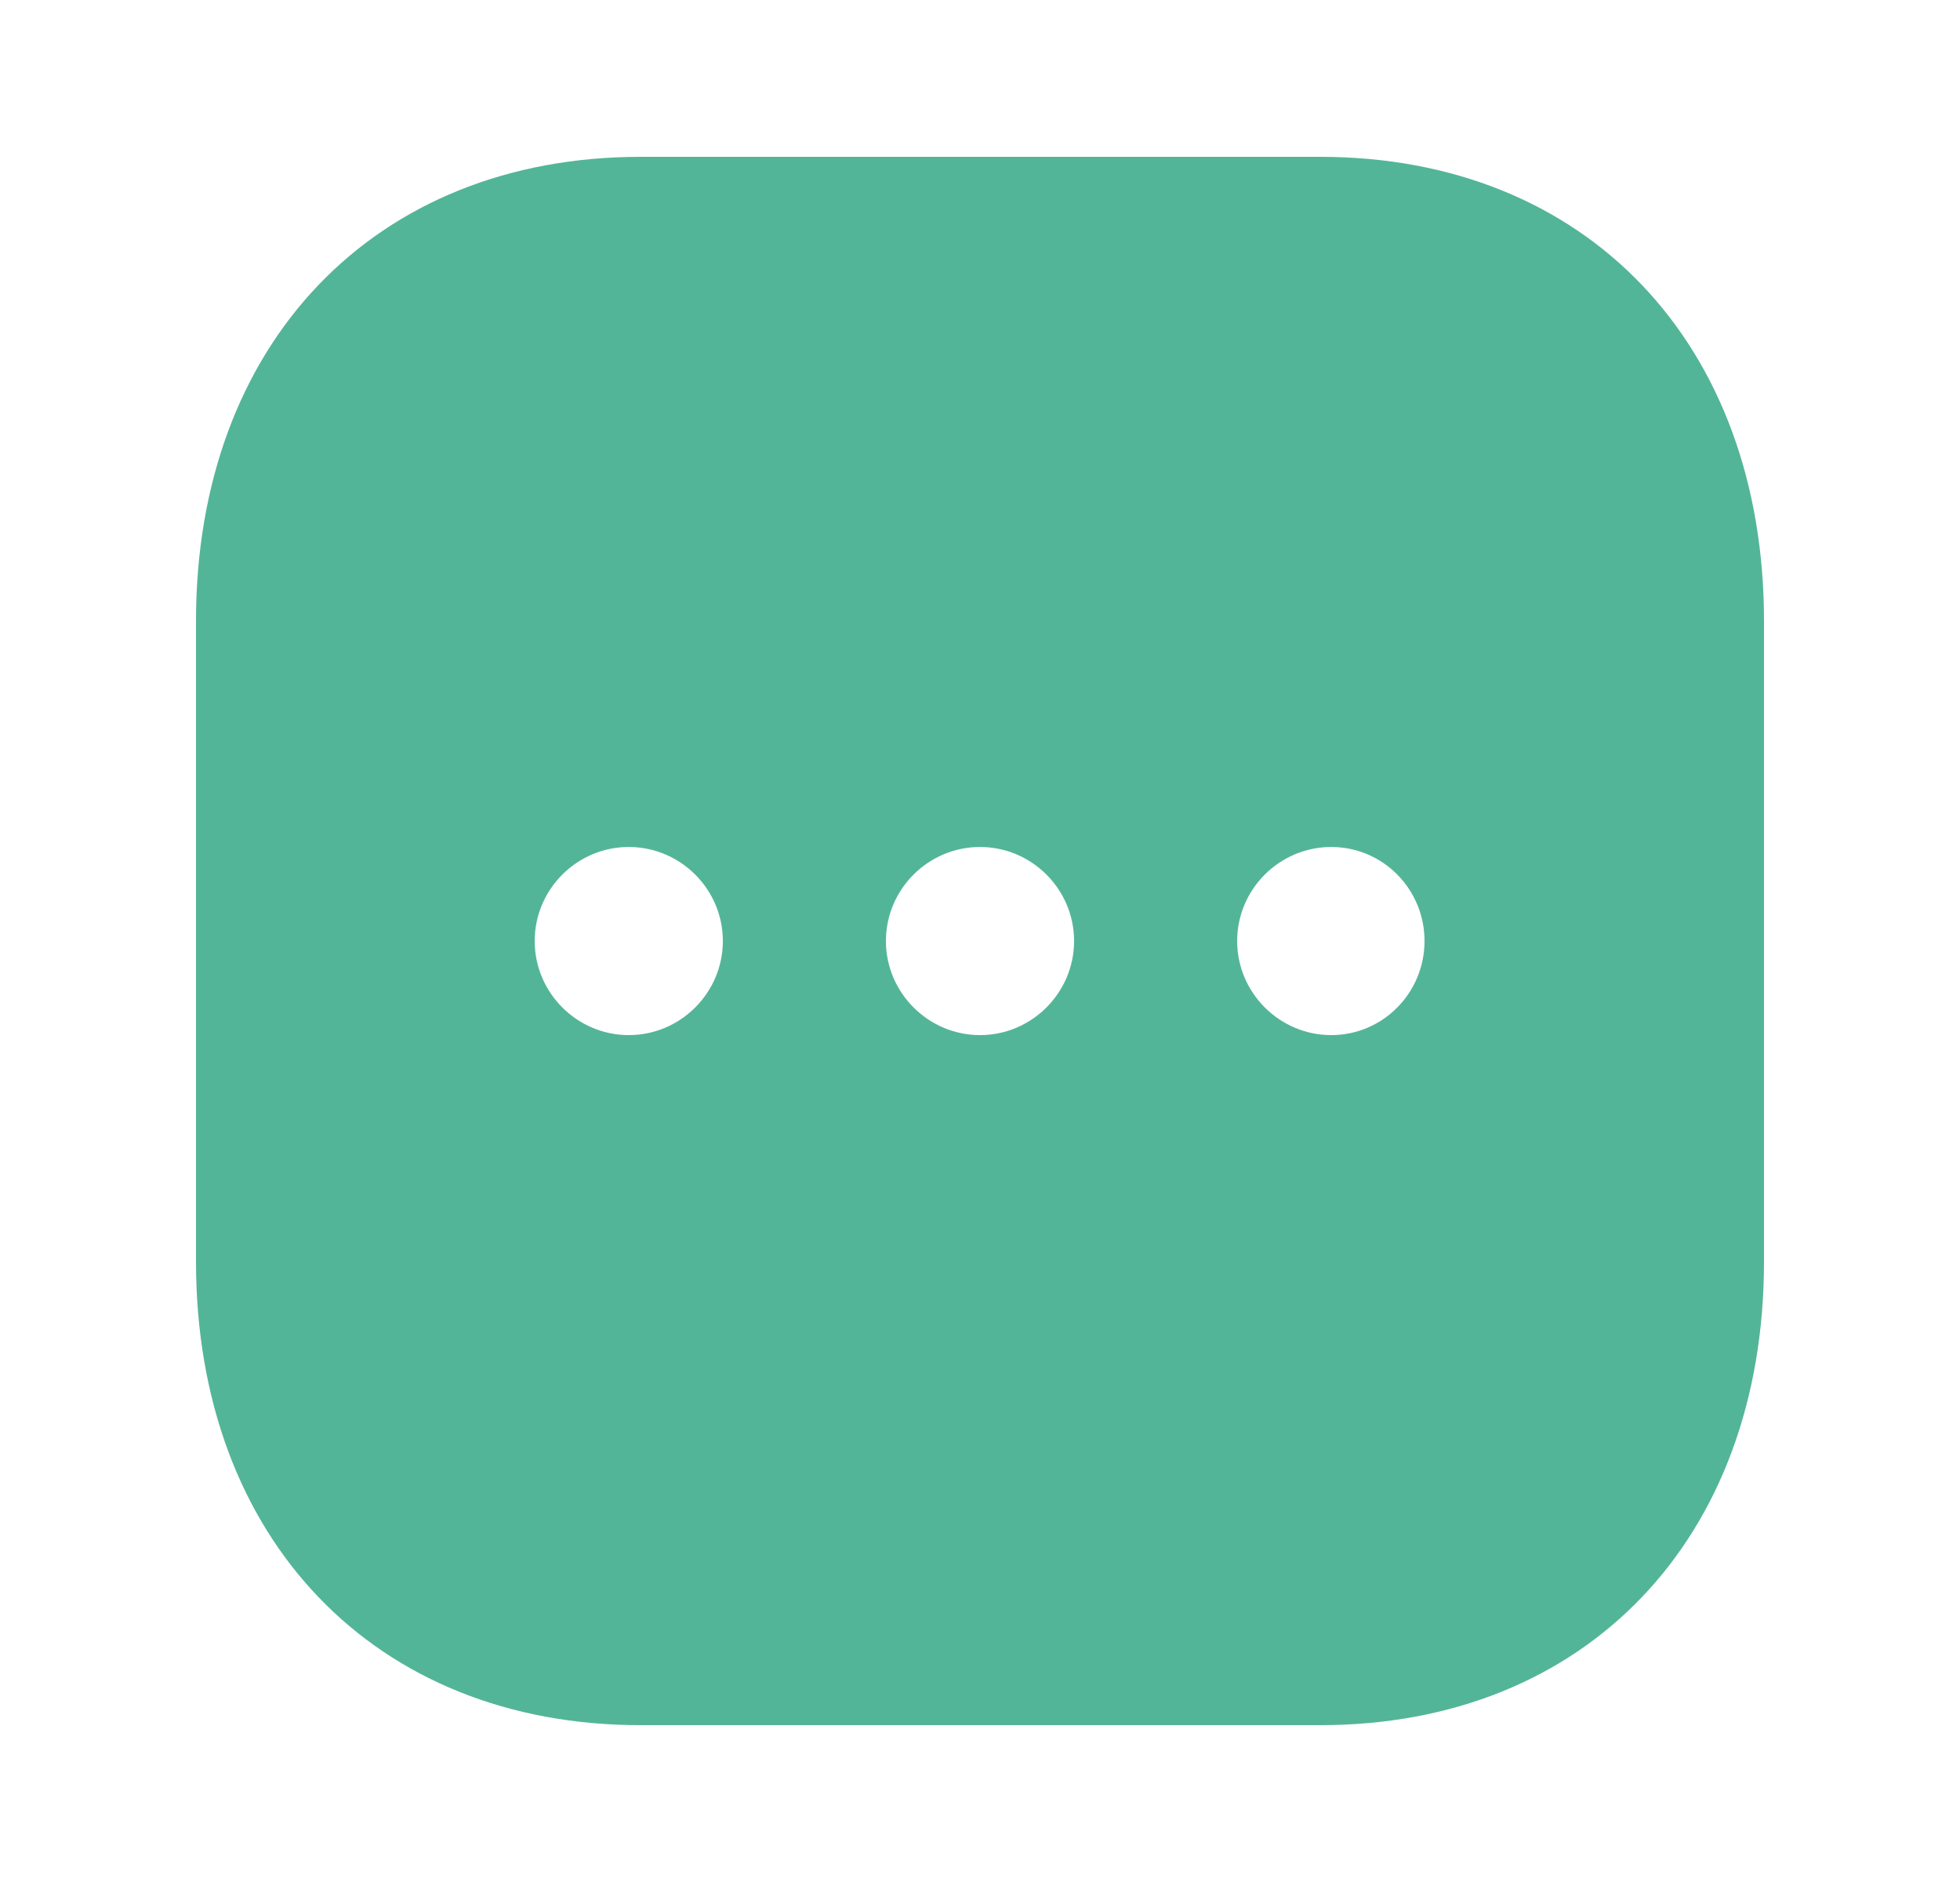 <svg width="25" height="24" viewBox="0 0 25 24" fill="none" xmlns="http://www.w3.org/2000/svg">
<g filter="url(#filter0_b_758_13083)">
<path d="M16.84 2C20.23 2 22.5 4.38 22.5 7.92V16.09C22.5 19.62 20.23 22 16.84 22H8.17C4.78 22 2.5 19.62 2.5 16.09V7.92C2.5 4.38 4.78 2 8.17 2H16.84ZM16.98 10.801C16.32 10.801 15.78 11.34 15.78 12C15.78 12.66 16.32 13.2 16.98 13.2C17.64 13.2 18.17 12.66 18.17 12C18.17 11.34 17.64 10.801 16.98 10.801ZM12.5 10.801C11.84 10.801 11.3 11.34 11.3 12C11.3 12.66 11.84 13.2 12.5 13.2C13.16 13.2 13.7 12.66 13.7 12C13.7 11.34 13.16 10.801 12.5 10.801ZM8.02 10.801C7.36 10.801 6.82 11.34 6.82 12C6.82 12.66 7.36 13.2 8.02 13.2C8.68 13.2 9.22 12.66 9.22 12C9.22 11.34 8.68 10.801 8.02 10.801Z" fill="#53B597"/>
</g>
<defs>
<filter id="filter0_b_758_13083" x="-47.5" y="-48" width="120" height="120" filterUnits="userSpaceOnUse" color-interpolation-filters="sRGB">
<feFlood flood-opacity="0" result="BackgroundImageFix"/>
<feGaussianBlur in="BackgroundImageFix" stdDeviation="24"/>
<feComposite in2="SourceAlpha" operator="in" result="effect1_backgroundBlur_758_13083"/>
<feBlend mode="normal" in="SourceGraphic" in2="effect1_backgroundBlur_758_13083" result="shape"/>
</filter>
</defs>
</svg>
